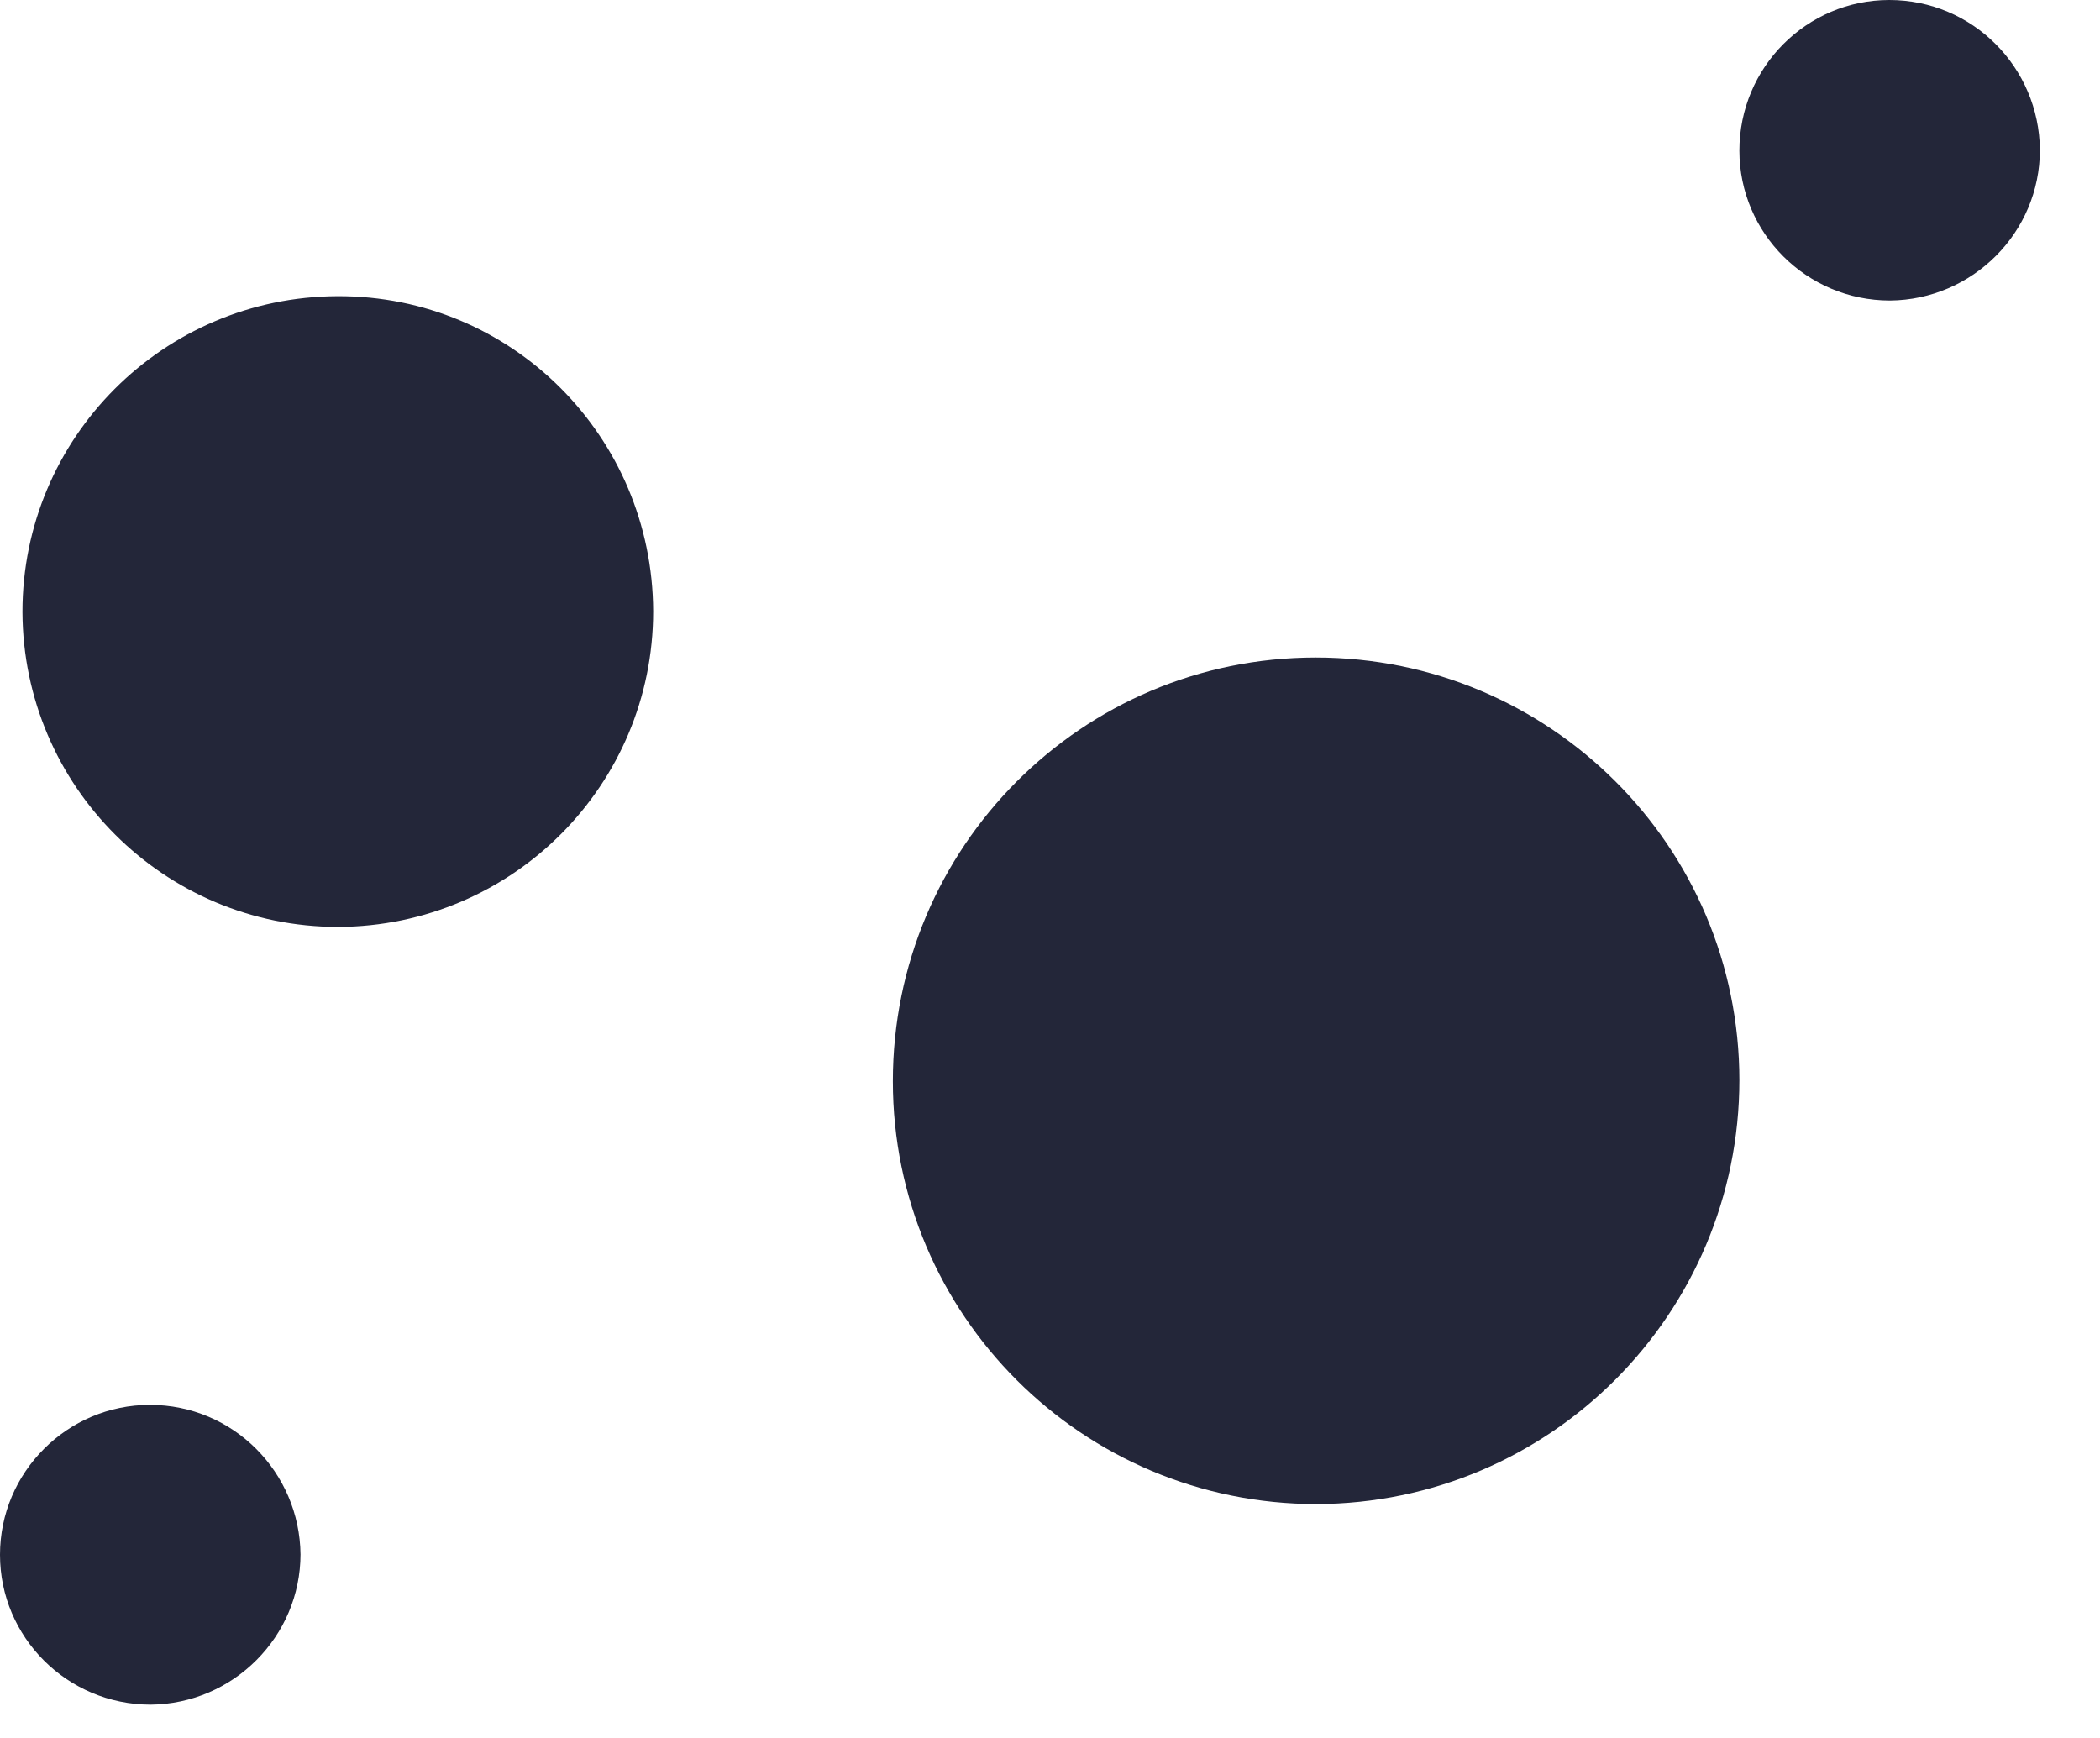 <?xml version="1.0" encoding="UTF-8"?> <svg xmlns="http://www.w3.org/2000/svg" width="29" height="24" viewBox="0 0 29 24" fill="none"><path d="M4.15 21.46C4.15 22.6 3.22 23.53 2.08 23.54C0.93 23.54 0 22.61 0 21.47C0 20.33 0.93 19.4 2.07 19.4C3.22 19.4 4.14 20.33 4.15 21.47" fill="#232639"></path><path d="M28.17 2.07C28.17 3.21 27.24 4.14 26.1 4.15C24.95 4.15 24.02 3.22 24.02 2.08C24.02 0.93 24.95 0 26.09 0C27.24 0 28.16 0.93 28.17 2.07Z" fill="#232639"></path><path d="M9.02 8.44C9.02 10.84 7.08 12.79 4.67 12.8C2.27 12.8 0.32 10.86 0.31 8.45C0.31 6.05 2.25 4.1 4.66 4.09C7.07 4.08 9.01 6.03 9.02 8.44Z" fill="#232639"></path><path d="M24.02 14.91C24.02 18.14 21.41 20.76 18.18 20.77C14.95 20.77 12.33 18.16 12.33 14.93C12.33 11.7 14.94 9.08 18.17 9.08C21.4 9.08 24.02 11.69 24.02 14.92" fill="#232639"></path></svg> 